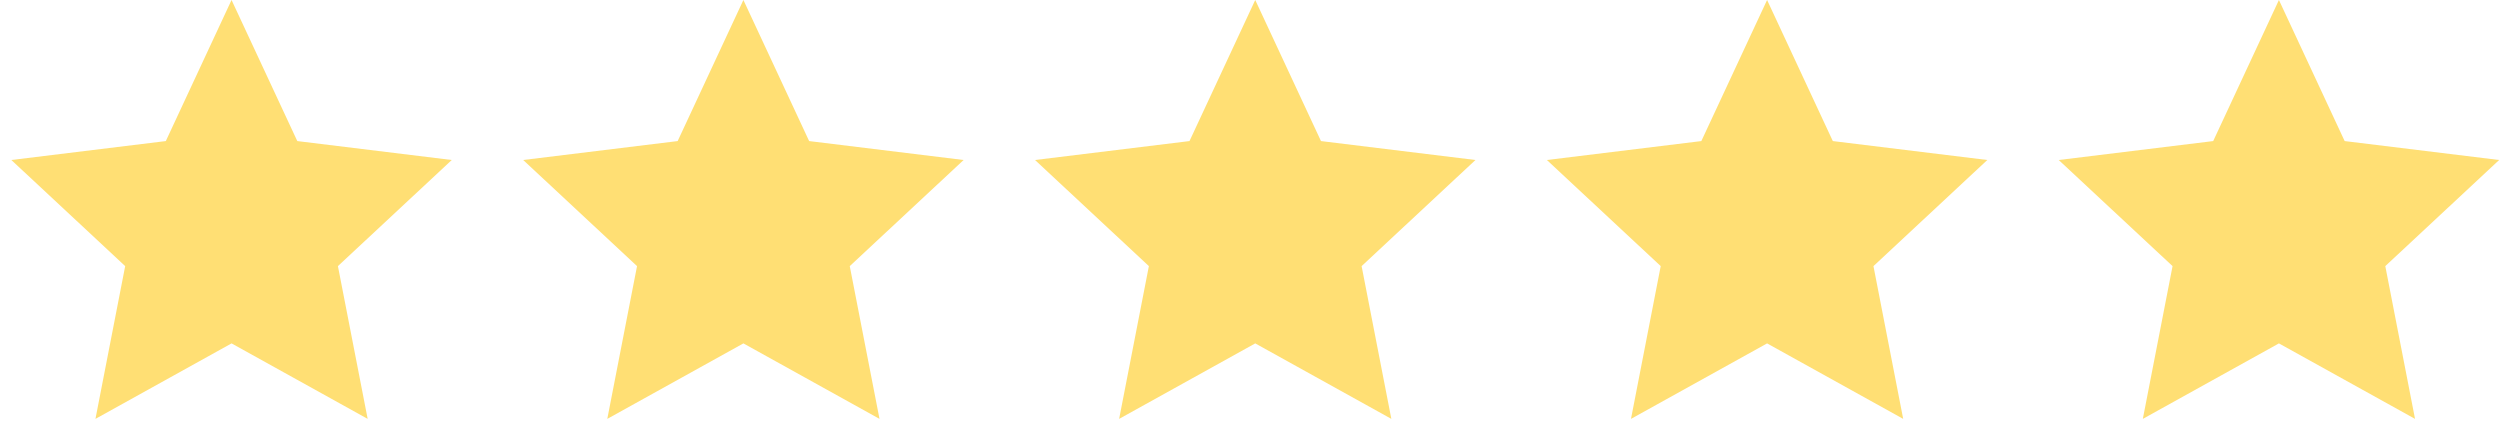 <svg width="205" height="35" viewBox="0 0 205 35" fill="none" xmlns="http://www.w3.org/2000/svg">
<path d="M60.959 0L66.349 11.568L79.016 13.12L69.68 21.821L72.119 34.348L60.959 28.158L49.798 34.348L52.237 21.821L42.901 13.12L55.568 11.568L60.959 0Z" fill="#FFDF74"/>
<path d="M102.93 0L108.32 11.568L120.987 13.12L111.652 21.821L114.09 34.348L102.93 28.158L91.769 34.348L94.208 21.821L84.872 13.12L97.539 11.568L102.93 0Z" fill="#FFDF74"/>
<path d="M144.901 0L150.291 11.568L162.959 13.12L153.623 21.821L156.061 34.348L144.901 28.158L133.741 34.348L136.179 21.821L126.843 13.12L139.51 11.568L144.901 0Z" fill="#FFDF74"/>
<path d="M18.987 0L24.378 11.568L37.045 13.12L27.709 21.821L30.148 34.348L18.987 28.158L7.827 34.348L10.265 21.821L0.93 13.12L13.597 11.568L18.987 0Z" fill="#FFDF74"/>
<path d="M186.872 0L192.262 11.568L204.93 13.12L195.594 21.821L198.032 34.348L186.872 28.158L175.712 34.348L178.15 21.821L168.814 13.12L181.482 11.568L186.872 0Z" fill="#FFDF74"/>
</svg>
